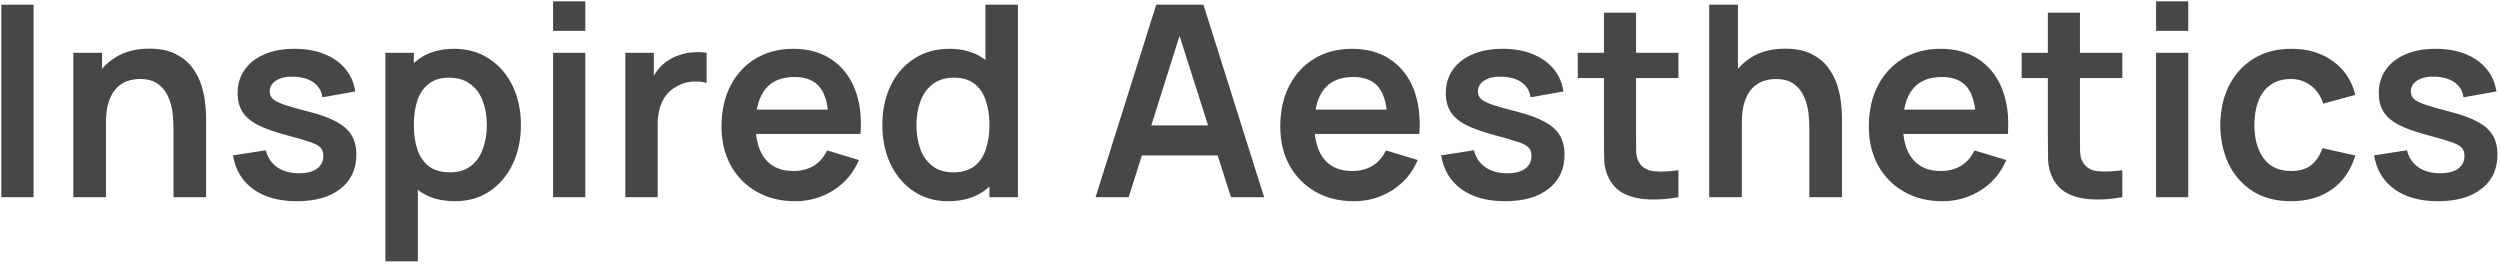 <?xml version="1.0" encoding="UTF-8"?> <svg xmlns="http://www.w3.org/2000/svg" width="748" height="79" viewBox="0 0 748 79" fill="none"><path d="M0.4 59V1.4H10.04V59H0.4ZM51.902 59V38.2C51.902 36.84 51.809 35.333 51.622 33.68C51.435 32.027 50.995 30.44 50.302 28.92C49.635 27.373 48.622 26.107 47.262 25.12C45.928 24.133 44.115 23.64 41.822 23.64C40.595 23.64 39.382 23.84 38.182 24.24C36.982 24.64 35.889 25.333 34.902 26.32C33.942 27.28 33.169 28.613 32.582 30.32C31.995 32 31.702 34.16 31.702 36.8L25.982 34.36C25.982 30.68 26.689 27.347 28.102 24.36C29.542 21.373 31.648 19 34.422 17.24C37.195 15.453 40.608 14.56 44.662 14.56C47.862 14.56 50.502 15.093 52.582 16.16C54.662 17.227 56.315 18.587 57.542 20.24C58.769 21.893 59.675 23.653 60.262 25.52C60.849 27.387 61.222 29.16 61.382 30.84C61.569 32.493 61.662 33.84 61.662 34.88V59H51.902ZM21.942 59V15.8H30.542V29.2H31.702V59H21.942ZM88.78 60.2C83.447 60.2 79.113 59 75.78 56.6C72.447 54.2 70.42 50.827 69.7 46.48L79.54 44.96C80.047 47.093 81.167 48.773 82.9 50C84.633 51.227 86.82 51.84 89.46 51.84C91.78 51.84 93.567 51.387 94.82 50.48C96.1 49.547 96.74 48.28 96.74 46.68C96.74 45.693 96.5 44.907 96.02 44.32C95.567 43.707 94.553 43.12 92.98 42.56C91.407 42 88.993 41.293 85.74 40.44C82.113 39.48 79.233 38.453 77.1 37.36C74.967 36.24 73.433 34.92 72.5 33.4C71.567 31.88 71.1 30.04 71.1 27.88C71.1 25.187 71.807 22.84 73.22 20.84C74.633 18.84 76.607 17.307 79.14 16.24C81.673 15.147 84.66 14.6 88.1 14.6C91.46 14.6 94.433 15.12 97.02 16.16C99.633 17.2 101.74 18.68 103.34 20.6C104.94 22.52 105.927 24.773 106.3 27.36L96.46 29.12C96.22 27.28 95.38 25.827 93.94 24.76C92.527 23.693 90.633 23.093 88.26 22.96C85.993 22.827 84.167 23.173 82.78 24C81.393 24.8 80.7 25.933 80.7 27.4C80.7 28.227 80.98 28.933 81.54 29.52C82.1 30.107 83.22 30.693 84.9 31.28C86.607 31.867 89.14 32.587 92.5 33.44C95.94 34.32 98.687 35.333 100.74 36.48C102.82 37.6 104.313 38.947 105.22 40.52C106.153 42.093 106.62 44 106.62 46.24C106.62 50.587 105.033 54 101.86 56.48C98.713 58.96 94.353 60.2 88.78 60.2ZM136.141 60.2C131.928 60.2 128.395 59.2 125.541 57.2C122.688 55.2 120.541 52.48 119.101 49.04C117.661 45.573 116.941 41.693 116.941 37.4C116.941 33.053 117.661 29.16 119.101 25.72C120.541 22.28 122.648 19.573 125.421 17.6C128.221 15.6 131.675 14.6 135.781 14.6C139.861 14.6 143.395 15.6 146.381 17.6C149.395 19.573 151.728 22.28 153.381 25.72C155.035 29.133 155.861 33.027 155.861 37.4C155.861 41.72 155.048 45.6 153.421 49.04C151.795 52.48 149.501 55.2 146.541 57.2C143.581 59.2 140.115 60.2 136.141 60.2ZM115.301 78.2V15.8H123.821V46.12H125.021V78.2H115.301ZM134.661 51.56C137.168 51.56 139.235 50.933 140.861 49.68C142.488 48.427 143.688 46.733 144.461 44.6C145.261 42.44 145.661 40.04 145.661 37.4C145.661 34.787 145.261 32.413 144.461 30.28C143.661 28.12 142.421 26.413 140.741 25.16C139.061 23.88 136.928 23.24 134.341 23.24C131.888 23.24 129.888 23.84 128.341 25.04C126.795 26.213 125.648 27.867 124.901 30C124.181 32.107 123.821 34.573 123.821 37.4C123.821 40.2 124.181 42.667 124.901 44.8C125.648 46.933 126.808 48.6 128.381 49.8C129.981 50.973 132.075 51.56 134.661 51.56ZM165.478 9.24V0.4H175.118V9.24H165.478ZM165.478 59V15.8H175.118V59H165.478ZM187.1 59V15.8H195.62V26.32L194.58 24.96C195.113 23.52 195.82 22.213 196.7 21.04C197.607 19.84 198.687 18.853 199.94 18.08C201.007 17.36 202.18 16.8 203.46 16.4C204.767 15.973 206.1 15.72 207.46 15.64C208.82 15.533 210.14 15.587 211.42 15.8V24.8C210.14 24.427 208.66 24.307 206.98 24.44C205.327 24.573 203.833 25.04 202.5 25.84C201.167 26.56 200.073 27.48 199.22 28.6C198.393 29.72 197.78 31 197.38 32.44C196.98 33.853 196.78 35.387 196.78 37.04V59H187.1ZM237.912 60.2C233.539 60.2 229.699 59.253 226.392 57.36C223.085 55.467 220.499 52.84 218.632 49.48C216.792 46.12 215.872 42.253 215.872 37.88C215.872 33.16 216.779 29.067 218.592 25.6C220.405 22.107 222.925 19.4 226.152 17.48C229.379 15.56 233.112 14.6 237.352 14.6C241.832 14.6 245.632 15.653 248.752 17.76C251.899 19.84 254.232 22.787 255.752 26.6C257.272 30.413 257.845 34.907 257.472 40.08H247.912V36.56C247.885 31.867 247.059 28.44 245.432 26.28C243.805 24.12 241.245 23.04 237.752 23.04C233.805 23.04 230.872 24.267 228.952 26.72C227.032 29.147 226.072 32.707 226.072 37.4C226.072 41.773 227.032 45.16 228.952 47.56C230.872 49.96 233.672 51.16 237.352 51.16C239.725 51.16 241.765 50.64 243.472 49.6C245.205 48.533 246.539 47 247.472 45L256.992 47.88C255.339 51.773 252.779 54.8 249.312 56.96C245.872 59.12 242.072 60.2 237.912 60.2ZM223.032 40.08V32.8H252.752V40.08H223.032ZM283.717 60.2C279.744 60.2 276.277 59.2 273.317 57.2C270.357 55.2 268.064 52.48 266.437 49.04C264.81 45.6 263.997 41.72 263.997 37.4C263.997 33.027 264.81 29.133 266.437 25.72C268.09 22.28 270.424 19.573 273.437 17.6C276.45 15.6 279.997 14.6 284.077 14.6C288.184 14.6 291.624 15.6 294.397 17.6C297.197 19.573 299.317 22.28 300.757 25.72C302.197 29.16 302.917 33.053 302.917 37.4C302.917 41.693 302.197 45.573 300.757 49.04C299.317 52.48 297.17 55.2 294.317 57.2C291.464 59.2 287.93 60.2 283.717 60.2ZM285.197 51.56C287.784 51.56 289.864 50.973 291.437 49.8C293.037 48.6 294.197 46.933 294.917 44.8C295.664 42.667 296.037 40.2 296.037 37.4C296.037 34.573 295.664 32.107 294.917 30C294.197 27.867 293.064 26.213 291.517 25.04C289.97 23.84 287.97 23.24 285.517 23.24C282.93 23.24 280.797 23.88 279.117 25.16C277.437 26.413 276.197 28.12 275.397 30.28C274.597 32.413 274.197 34.787 274.197 37.4C274.197 40.04 274.584 42.44 275.357 44.6C276.157 46.733 277.37 48.427 278.997 49.68C280.624 50.933 282.69 51.56 285.197 51.56ZM296.037 59V28.68H294.837V1.4H304.557V59H296.037ZM327.788 59L345.948 1.4H360.068L378.228 59H368.308L351.828 7.32H353.988L337.708 59H327.788ZM337.908 46.52V37.52H368.148V46.52H337.908ZM405.099 60.2C400.726 60.2 396.886 59.253 393.579 57.36C390.273 55.467 387.686 52.84 385.819 49.48C383.979 46.12 383.059 42.253 383.059 37.88C383.059 33.16 383.966 29.067 385.779 25.6C387.593 22.107 390.113 19.4 393.339 17.48C396.566 15.56 400.299 14.6 404.539 14.6C409.019 14.6 412.819 15.653 415.939 17.76C419.086 19.84 421.419 22.787 422.939 26.6C424.459 30.413 425.033 34.907 424.659 40.08H415.099V36.56C415.073 31.867 414.246 28.44 412.619 26.28C410.993 24.12 408.433 23.04 404.939 23.04C400.993 23.04 398.059 24.267 396.139 26.72C394.219 29.147 393.259 32.707 393.259 37.4C393.259 41.773 394.219 45.16 396.139 47.56C398.059 49.96 400.859 51.16 404.539 51.16C406.913 51.16 408.953 50.64 410.659 49.6C412.393 48.533 413.726 47 414.659 45L424.179 47.88C422.526 51.773 419.966 54.8 416.499 56.96C413.059 59.12 409.259 60.2 405.099 60.2ZM390.219 40.08V32.8H419.939V40.08H390.219ZM450.264 60.2C444.931 60.2 440.598 59 437.264 56.6C433.931 54.2 431.904 50.827 431.184 46.48L441.024 44.96C441.531 47.093 442.651 48.773 444.384 50C446.118 51.227 448.304 51.84 450.944 51.84C453.264 51.84 455.051 51.387 456.304 50.48C457.584 49.547 458.224 48.28 458.224 46.68C458.224 45.693 457.984 44.907 457.504 44.32C457.051 43.707 456.038 43.12 454.464 42.56C452.891 42 450.478 41.293 447.224 40.44C443.598 39.48 440.718 38.453 438.584 37.36C436.451 36.24 434.918 34.92 433.984 33.4C433.051 31.88 432.584 30.04 432.584 27.88C432.584 25.187 433.291 22.84 434.704 20.84C436.118 18.84 438.091 17.307 440.624 16.24C443.158 15.147 446.144 14.6 449.584 14.6C452.944 14.6 455.918 15.12 458.504 16.16C461.118 17.2 463.224 18.68 464.824 20.6C466.424 22.52 467.411 24.773 467.784 27.36L457.944 29.12C457.704 27.28 456.864 25.827 455.424 24.76C454.011 23.693 452.118 23.093 449.744 22.96C447.478 22.827 445.651 23.173 444.264 24C442.878 24.8 442.184 25.933 442.184 27.4C442.184 28.227 442.464 28.933 443.024 29.52C443.584 30.107 444.704 30.693 446.384 31.28C448.091 31.867 450.624 32.587 453.984 33.44C457.424 34.32 460.171 35.333 462.224 36.48C464.304 37.6 465.798 38.947 466.704 40.52C467.638 42.093 468.104 44 468.104 46.24C468.104 50.587 466.518 54 463.344 56.48C460.198 58.96 455.838 60.2 450.264 60.2ZM502.186 59C499.332 59.533 496.532 59.76 493.786 59.68C491.066 59.627 488.626 59.133 486.466 58.2C484.306 57.24 482.666 55.733 481.546 53.68C480.559 51.813 480.039 49.907 479.986 47.96C479.932 46.013 479.906 43.813 479.906 41.36V3.8H489.506V40.8C489.506 42.533 489.519 44.053 489.546 45.36C489.599 46.667 489.879 47.733 490.386 48.56C491.346 50.16 492.879 51.053 494.986 51.24C497.092 51.427 499.492 51.32 502.186 50.92V59ZM472.066 23.36V15.8H502.186V23.36H472.066ZM541.355 59V38.2C541.355 36.84 541.262 35.333 541.075 33.68C540.888 32.027 540.448 30.44 539.755 28.92C539.088 27.373 538.075 26.107 536.715 25.12C535.382 24.133 533.568 23.64 531.275 23.64C530.048 23.64 528.835 23.84 527.635 24.24C526.435 24.64 525.342 25.333 524.355 26.32C523.395 27.28 522.622 28.613 522.035 30.32C521.448 32 521.155 34.16 521.155 36.8L515.435 34.36C515.435 30.68 516.142 27.347 517.555 24.36C518.995 21.373 521.102 19 523.875 17.24C526.648 15.453 530.062 14.56 534.115 14.56C537.315 14.56 539.955 15.093 542.035 16.16C544.115 17.227 545.768 18.587 546.995 20.24C548.222 21.893 549.128 23.653 549.715 25.52C550.302 27.387 550.675 29.16 550.835 30.84C551.022 32.493 551.115 33.84 551.115 34.88V59H541.355ZM511.395 59V1.4H519.995V31.72H521.155V59H511.395ZM581.193 60.2C576.82 60.2 572.98 59.253 569.673 57.36C566.366 55.467 563.78 52.84 561.913 49.48C560.073 46.12 559.153 42.253 559.153 37.88C559.153 33.16 560.06 29.067 561.873 25.6C563.686 22.107 566.206 19.4 569.433 17.48C572.66 15.56 576.393 14.6 580.633 14.6C585.113 14.6 588.913 15.653 592.033 17.76C595.18 19.84 597.513 22.787 599.033 26.6C600.553 30.413 601.126 34.907 600.753 40.08H591.193V36.56C591.166 31.867 590.34 28.44 588.713 26.28C587.086 24.12 584.526 23.04 581.033 23.04C577.086 23.04 574.153 24.267 572.233 26.72C570.313 29.147 569.353 32.707 569.353 37.4C569.353 41.773 570.313 45.16 572.233 47.56C574.153 49.96 576.953 51.16 580.633 51.16C583.006 51.16 585.046 50.64 586.753 49.6C588.486 48.533 589.82 47 590.753 45L600.273 47.88C598.62 51.773 596.06 54.8 592.593 56.96C589.153 59.12 585.353 60.2 581.193 60.2ZM566.313 40.08V32.8H596.033V40.08H566.313ZM634.998 59C632.145 59.533 629.345 59.76 626.598 59.68C623.878 59.627 621.438 59.133 619.278 58.2C617.118 57.24 615.478 55.733 614.358 53.68C613.371 51.813 612.851 49.907 612.798 47.96C612.745 46.013 612.718 43.813 612.718 41.36V3.8H622.318V40.8C622.318 42.533 622.331 44.053 622.358 45.36C622.411 46.667 622.691 47.733 623.198 48.56C624.158 50.16 625.691 51.053 627.798 51.24C629.905 51.427 632.305 51.32 634.998 50.92V59ZM604.878 23.36V15.8H634.998V23.36H604.878ZM645.088 9.24V0.4H654.728V9.24H645.088ZM645.088 59V15.8H654.728V59H645.088ZM685.469 60.2C681.016 60.2 677.216 59.213 674.069 57.24C670.923 55.24 668.509 52.52 666.829 49.08C665.176 45.64 664.336 41.747 664.309 37.4C664.336 32.973 665.203 29.053 666.909 25.64C668.643 22.2 671.096 19.507 674.269 17.56C677.443 15.587 681.216 14.6 685.589 14.6C690.496 14.6 694.643 15.84 698.029 18.32C701.443 20.773 703.669 24.133 704.709 28.4L695.109 31C694.363 28.68 693.123 26.88 691.389 25.6C689.656 24.293 687.683 23.64 685.469 23.64C682.963 23.64 680.896 24.24 679.269 25.44C677.643 26.613 676.443 28.24 675.669 30.32C674.896 32.4 674.509 34.76 674.509 37.4C674.509 41.507 675.429 44.827 677.269 47.36C679.109 49.893 681.843 51.16 685.469 51.16C688.029 51.16 690.043 50.573 691.509 49.4C693.003 48.227 694.123 46.533 694.869 44.32L704.709 46.52C703.376 50.92 701.043 54.307 697.709 56.68C694.376 59.027 690.296 60.2 685.469 60.2ZM729.405 60.2C724.072 60.2 719.738 59 716.405 56.6C713.072 54.2 711.045 50.827 710.325 46.48L720.165 44.96C720.672 47.093 721.792 48.773 723.525 50C725.258 51.227 727.445 51.84 730.085 51.84C732.405 51.84 734.192 51.387 735.445 50.48C736.725 49.547 737.365 48.28 737.365 46.68C737.365 45.693 737.125 44.907 736.645 44.32C736.192 43.707 735.178 43.12 733.605 42.56C732.032 42 729.618 41.293 726.365 40.44C722.738 39.48 719.858 38.453 717.725 37.36C715.592 36.24 714.058 34.92 713.125 33.4C712.192 31.88 711.725 30.04 711.725 27.88C711.725 25.187 712.432 22.84 713.845 20.84C715.258 18.84 717.232 17.307 719.765 16.24C722.298 15.147 725.285 14.6 728.725 14.6C732.085 14.6 735.058 15.12 737.645 16.16C740.258 17.2 742.365 18.68 743.965 20.6C745.565 22.52 746.552 24.773 746.925 27.36L737.085 29.12C736.845 27.28 736.005 25.827 734.565 24.76C733.152 23.693 731.258 23.093 728.885 22.96C726.618 22.827 724.792 23.173 723.405 24C722.018 24.8 721.325 25.933 721.325 27.4C721.325 28.227 721.605 28.933 722.165 29.52C722.725 30.107 723.845 30.693 725.525 31.28C727.232 31.867 729.765 32.587 733.125 33.44C736.565 34.32 739.312 35.333 741.365 36.48C743.445 37.6 744.938 38.947 745.845 40.52C746.778 42.093 747.245 44 747.245 46.24C747.245 50.587 745.658 54 742.485 56.48C739.338 58.96 734.978 60.2 729.405 60.2Z" fill="#474747"></path></svg> 